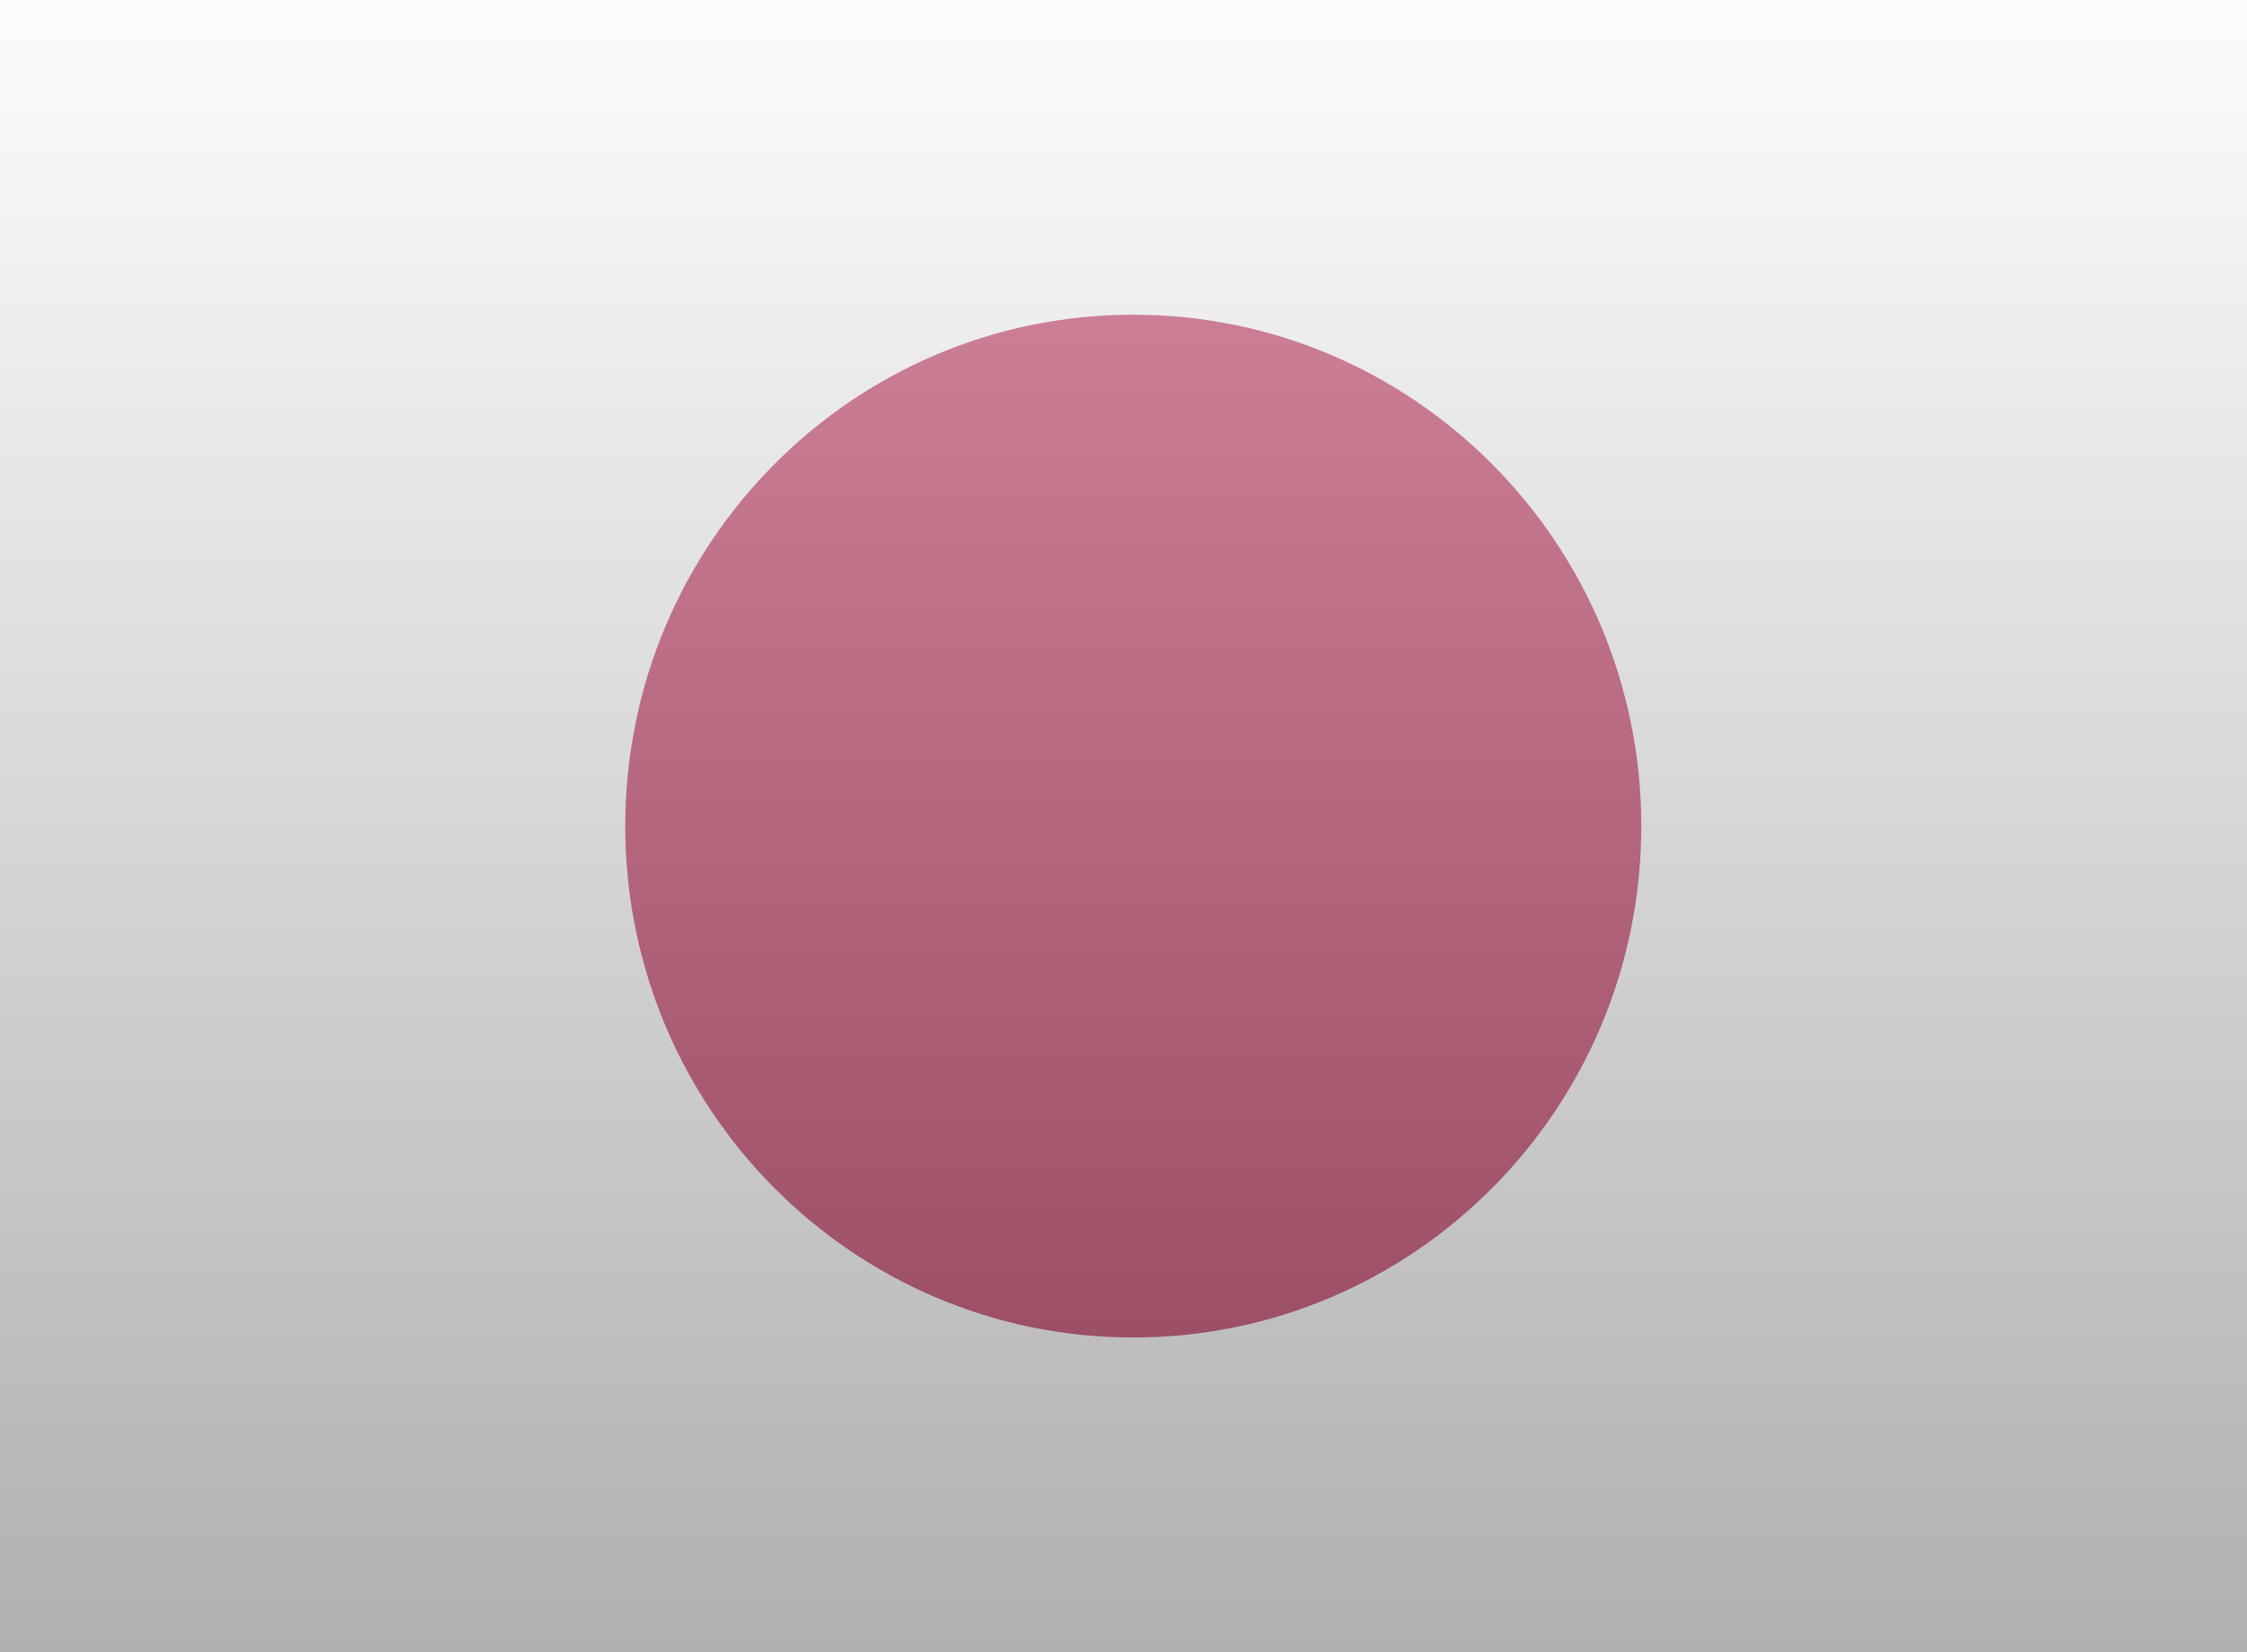 <svg width="68" height="50" viewBox="0 0 68 50" fill="none" xmlns="http://www.w3.org/2000/svg">
<rect x="0" y="0" width="68" height="50" fill="#333333" stroke="none"/>
<g clip-path="url(#clip0_1329_1201)">
<rect width="50" height="68" transform="translate(68) rotate(90)" fill="#FCFCFC"/>
<path fill-rule="evenodd" clip-rule="evenodd" d="M34.296 40.476C42.787 40.476 49.67 33.547 49.67 25C49.67 16.453 42.787 9.524 34.296 9.524C25.805 9.524 18.922 16.453 18.922 25C18.922 33.547 25.805 40.476 34.296 40.476Z" fill="#CB5B7C"/>
<rect x="-10.736" width="91.263" height="50" fill="url(#paint0_linear_1329_1201)" fill-opacity="0.3" style="mix-blend-mode:overlay"/>
</g>
<defs>
<linearGradient id="paint0_linear_1329_1201" x1="34.895" y1="-3.68353e-08" x2="34.895" y2="50" gradientUnits="userSpaceOnUse">
<stop stop-color="white"/>
<stop offset="1"/>
</linearGradient>
<clipPath id="clip0_1329_1201">
<rect width="50" height="68" fill="white" transform="translate(68) rotate(90)"/>
</clipPath>
</defs>
</svg>
